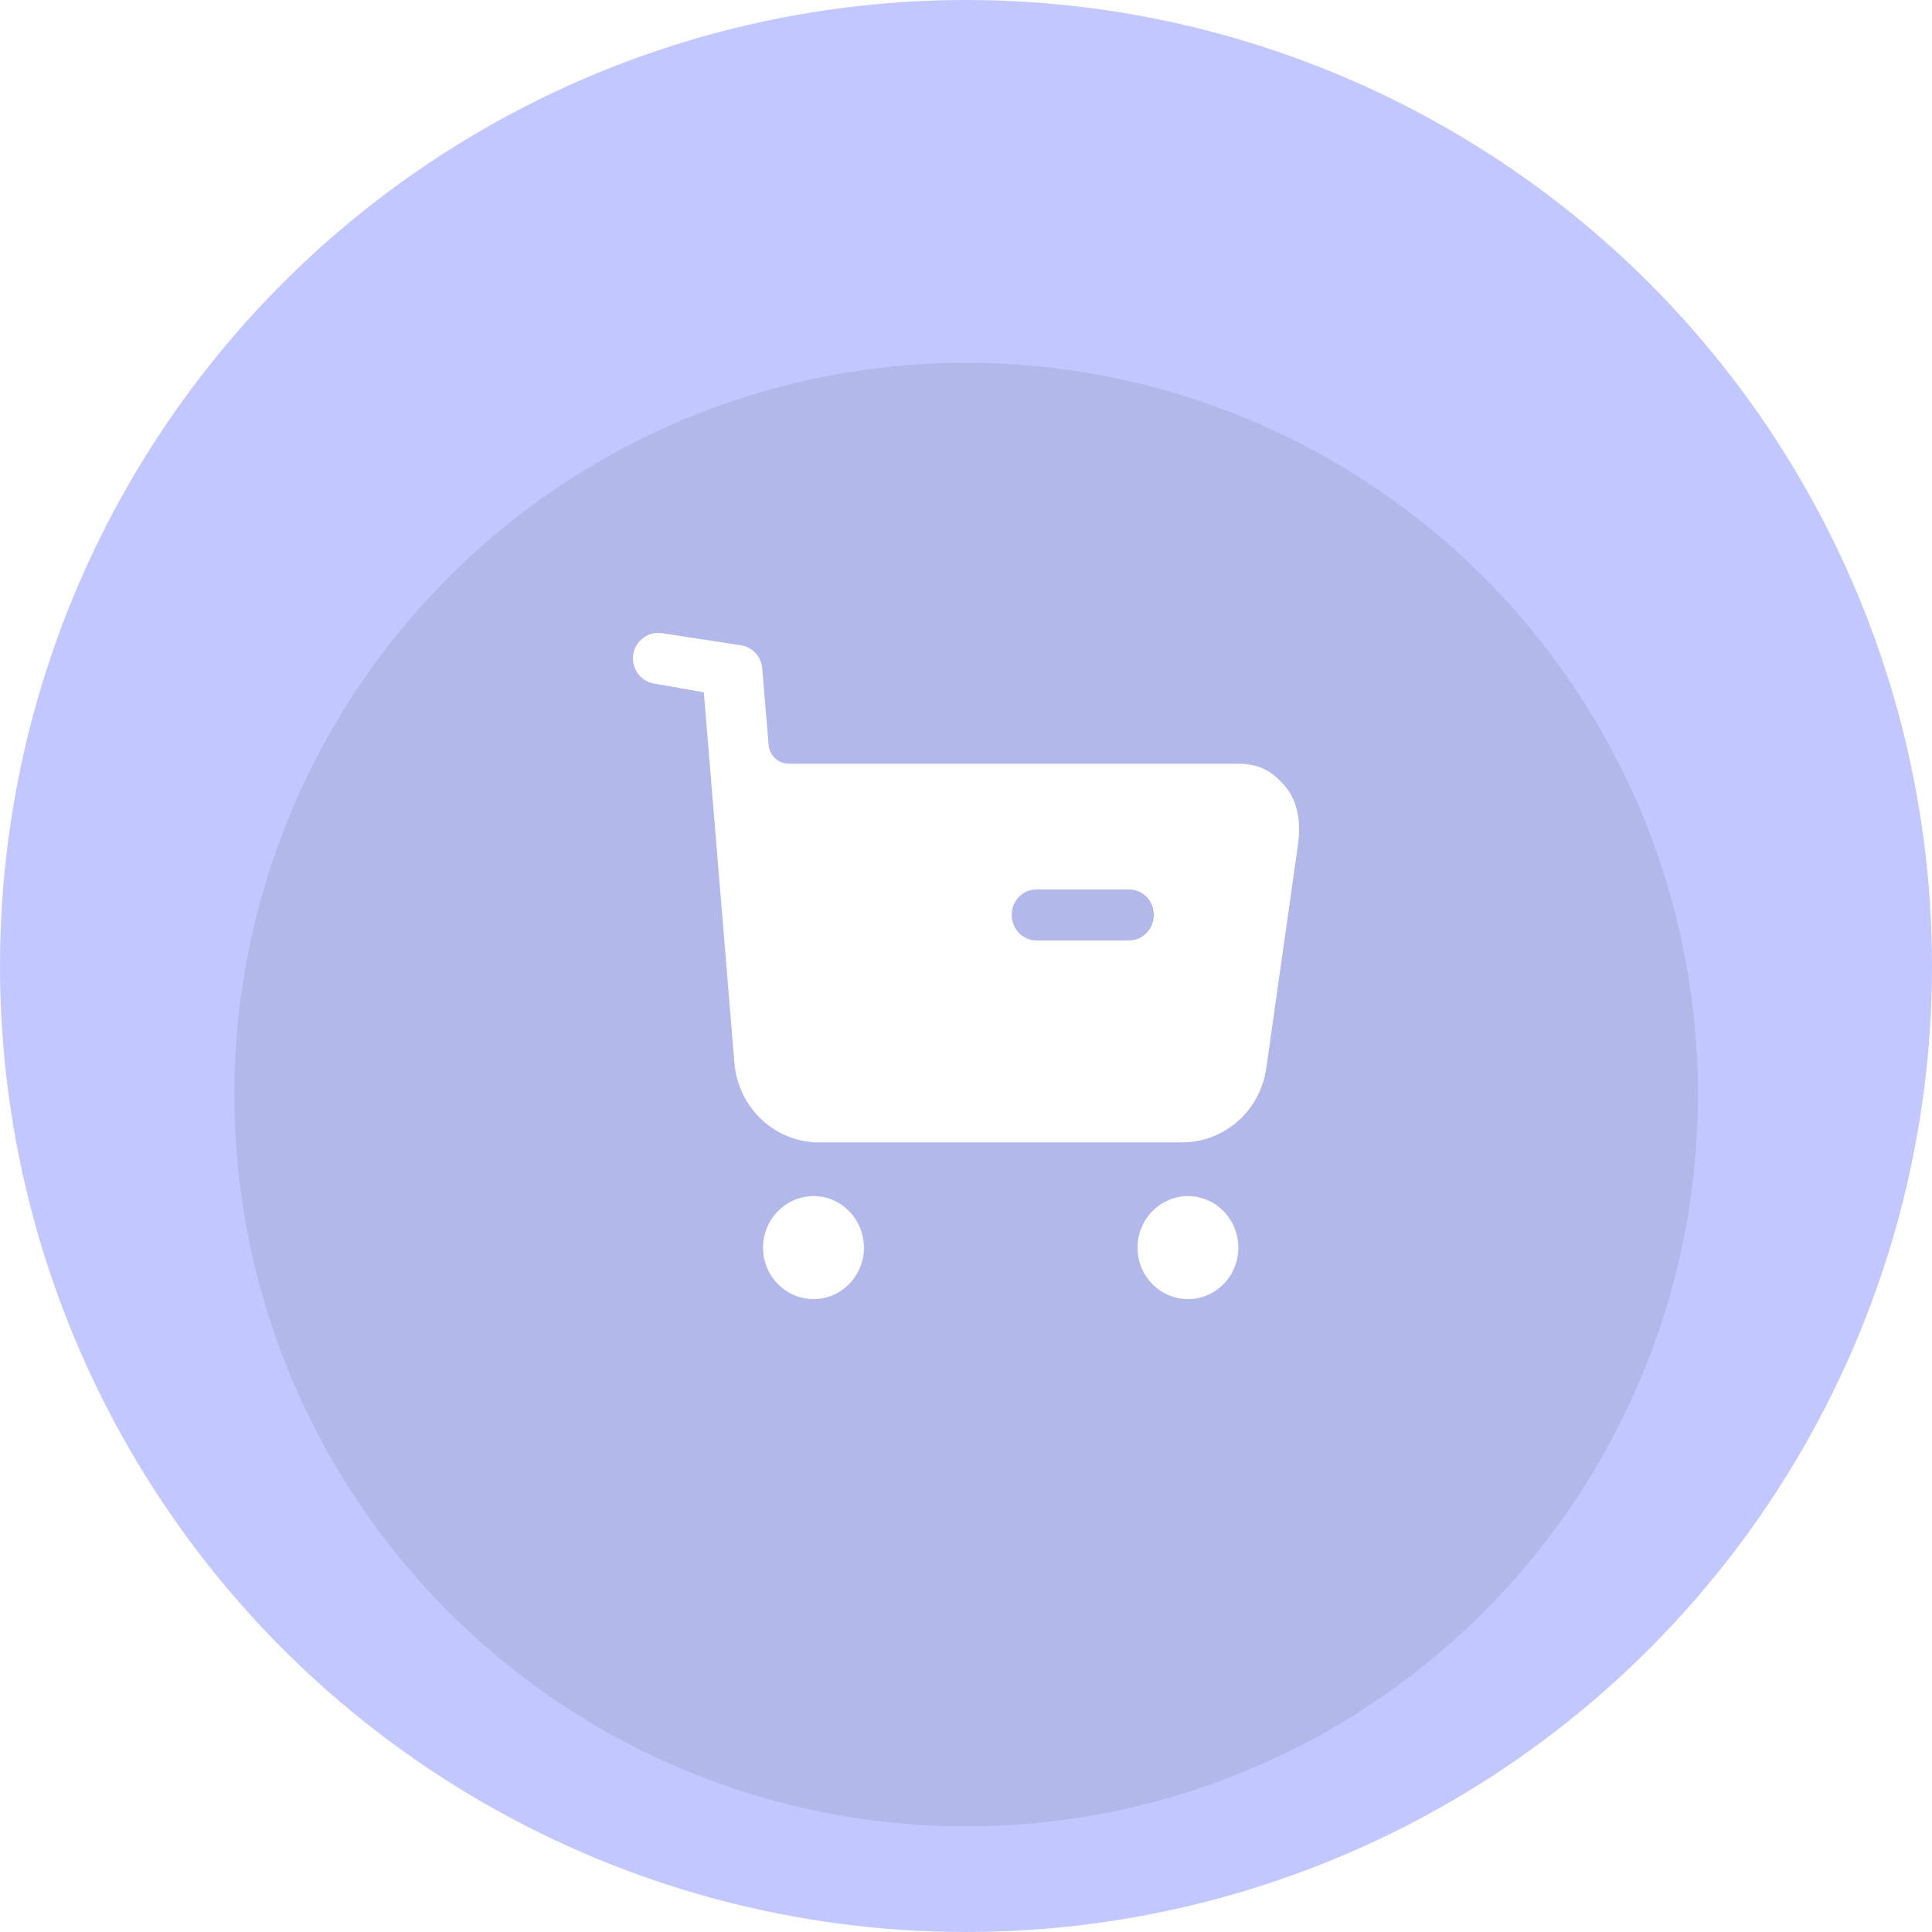 <?xml version="1.0" encoding="UTF-8"?> <svg xmlns="http://www.w3.org/2000/svg" width="58" height="58" viewBox="0 0 58 58" fill="none"> <circle cx="29" cy="29" r="29" fill="#C3C7FF"></circle> <g filter="url(#filter0_i_104_1357)"> <circle cx="29.005" cy="29.001" r="21.97" fill="#B3B8EB"></circle> </g> <path fill-rule="evenodd" clip-rule="evenodd" d="M31.121 28.233H33.889C34.309 28.233 34.639 27.886 34.639 27.468C34.639 27.039 34.309 26.702 33.889 26.702H31.121C30.702 26.702 30.372 27.039 30.372 27.468C30.372 27.886 30.702 28.233 31.121 28.233ZM37.177 22.927C37.786 22.927 38.186 23.142 38.586 23.611C38.985 24.081 39.055 24.754 38.965 25.366L38.016 32.06C37.836 33.347 36.757 34.295 35.488 34.295H24.586C23.257 34.295 22.158 33.255 22.048 31.908L21.129 20.783L19.62 20.518C19.221 20.447 18.941 20.049 19.011 19.64C19.081 19.223 19.47 18.947 19.88 19.009L22.263 19.375C22.603 19.437 22.853 19.722 22.883 20.069L23.073 22.355C23.102 22.683 23.362 22.927 23.682 22.927H37.177ZM24.426 35.908C23.587 35.908 22.907 36.602 22.907 37.459C22.907 38.306 23.587 39 24.426 39C25.256 39 25.935 38.306 25.935 37.459C25.935 36.602 25.256 35.908 24.426 35.908ZM35.668 35.908C34.828 35.908 34.149 36.602 34.149 37.459C34.149 38.306 34.828 39 35.668 39C36.497 39 37.176 38.306 37.176 37.459C37.176 36.602 36.497 35.908 35.668 35.908Z" fill="white"></path> <defs> <filter id="filter0_i_104_1357" x="7.035" y="7.032" width="43.938" height="47.798" filterUnits="userSpaceOnUse" color-interpolation-filters="sRGB"> <feFlood flood-opacity="0" result="BackgroundImageFix"></feFlood> <feBlend mode="normal" in="SourceGraphic" in2="BackgroundImageFix" result="shape"></feBlend> <feColorMatrix in="SourceAlpha" type="matrix" values="0 0 0 0 0 0 0 0 0 0 0 0 0 0 0 0 0 0 127 0" result="hardAlpha"></feColorMatrix> <feOffset dy="3.859"></feOffset> <feGaussianBlur stdDeviation="1.929"></feGaussianBlur> <feComposite in2="hardAlpha" operator="arithmetic" k2="-1" k3="1"></feComposite> <feColorMatrix type="matrix" values="0 0 0 0 0.5 0 0 0 0 0.5 0 0 0 0 0.5 0 0 0 0.25 0"></feColorMatrix> <feBlend mode="normal" in2="shape" result="effect1_innerShadow_104_1357"></feBlend> </filter> </defs> </svg> 